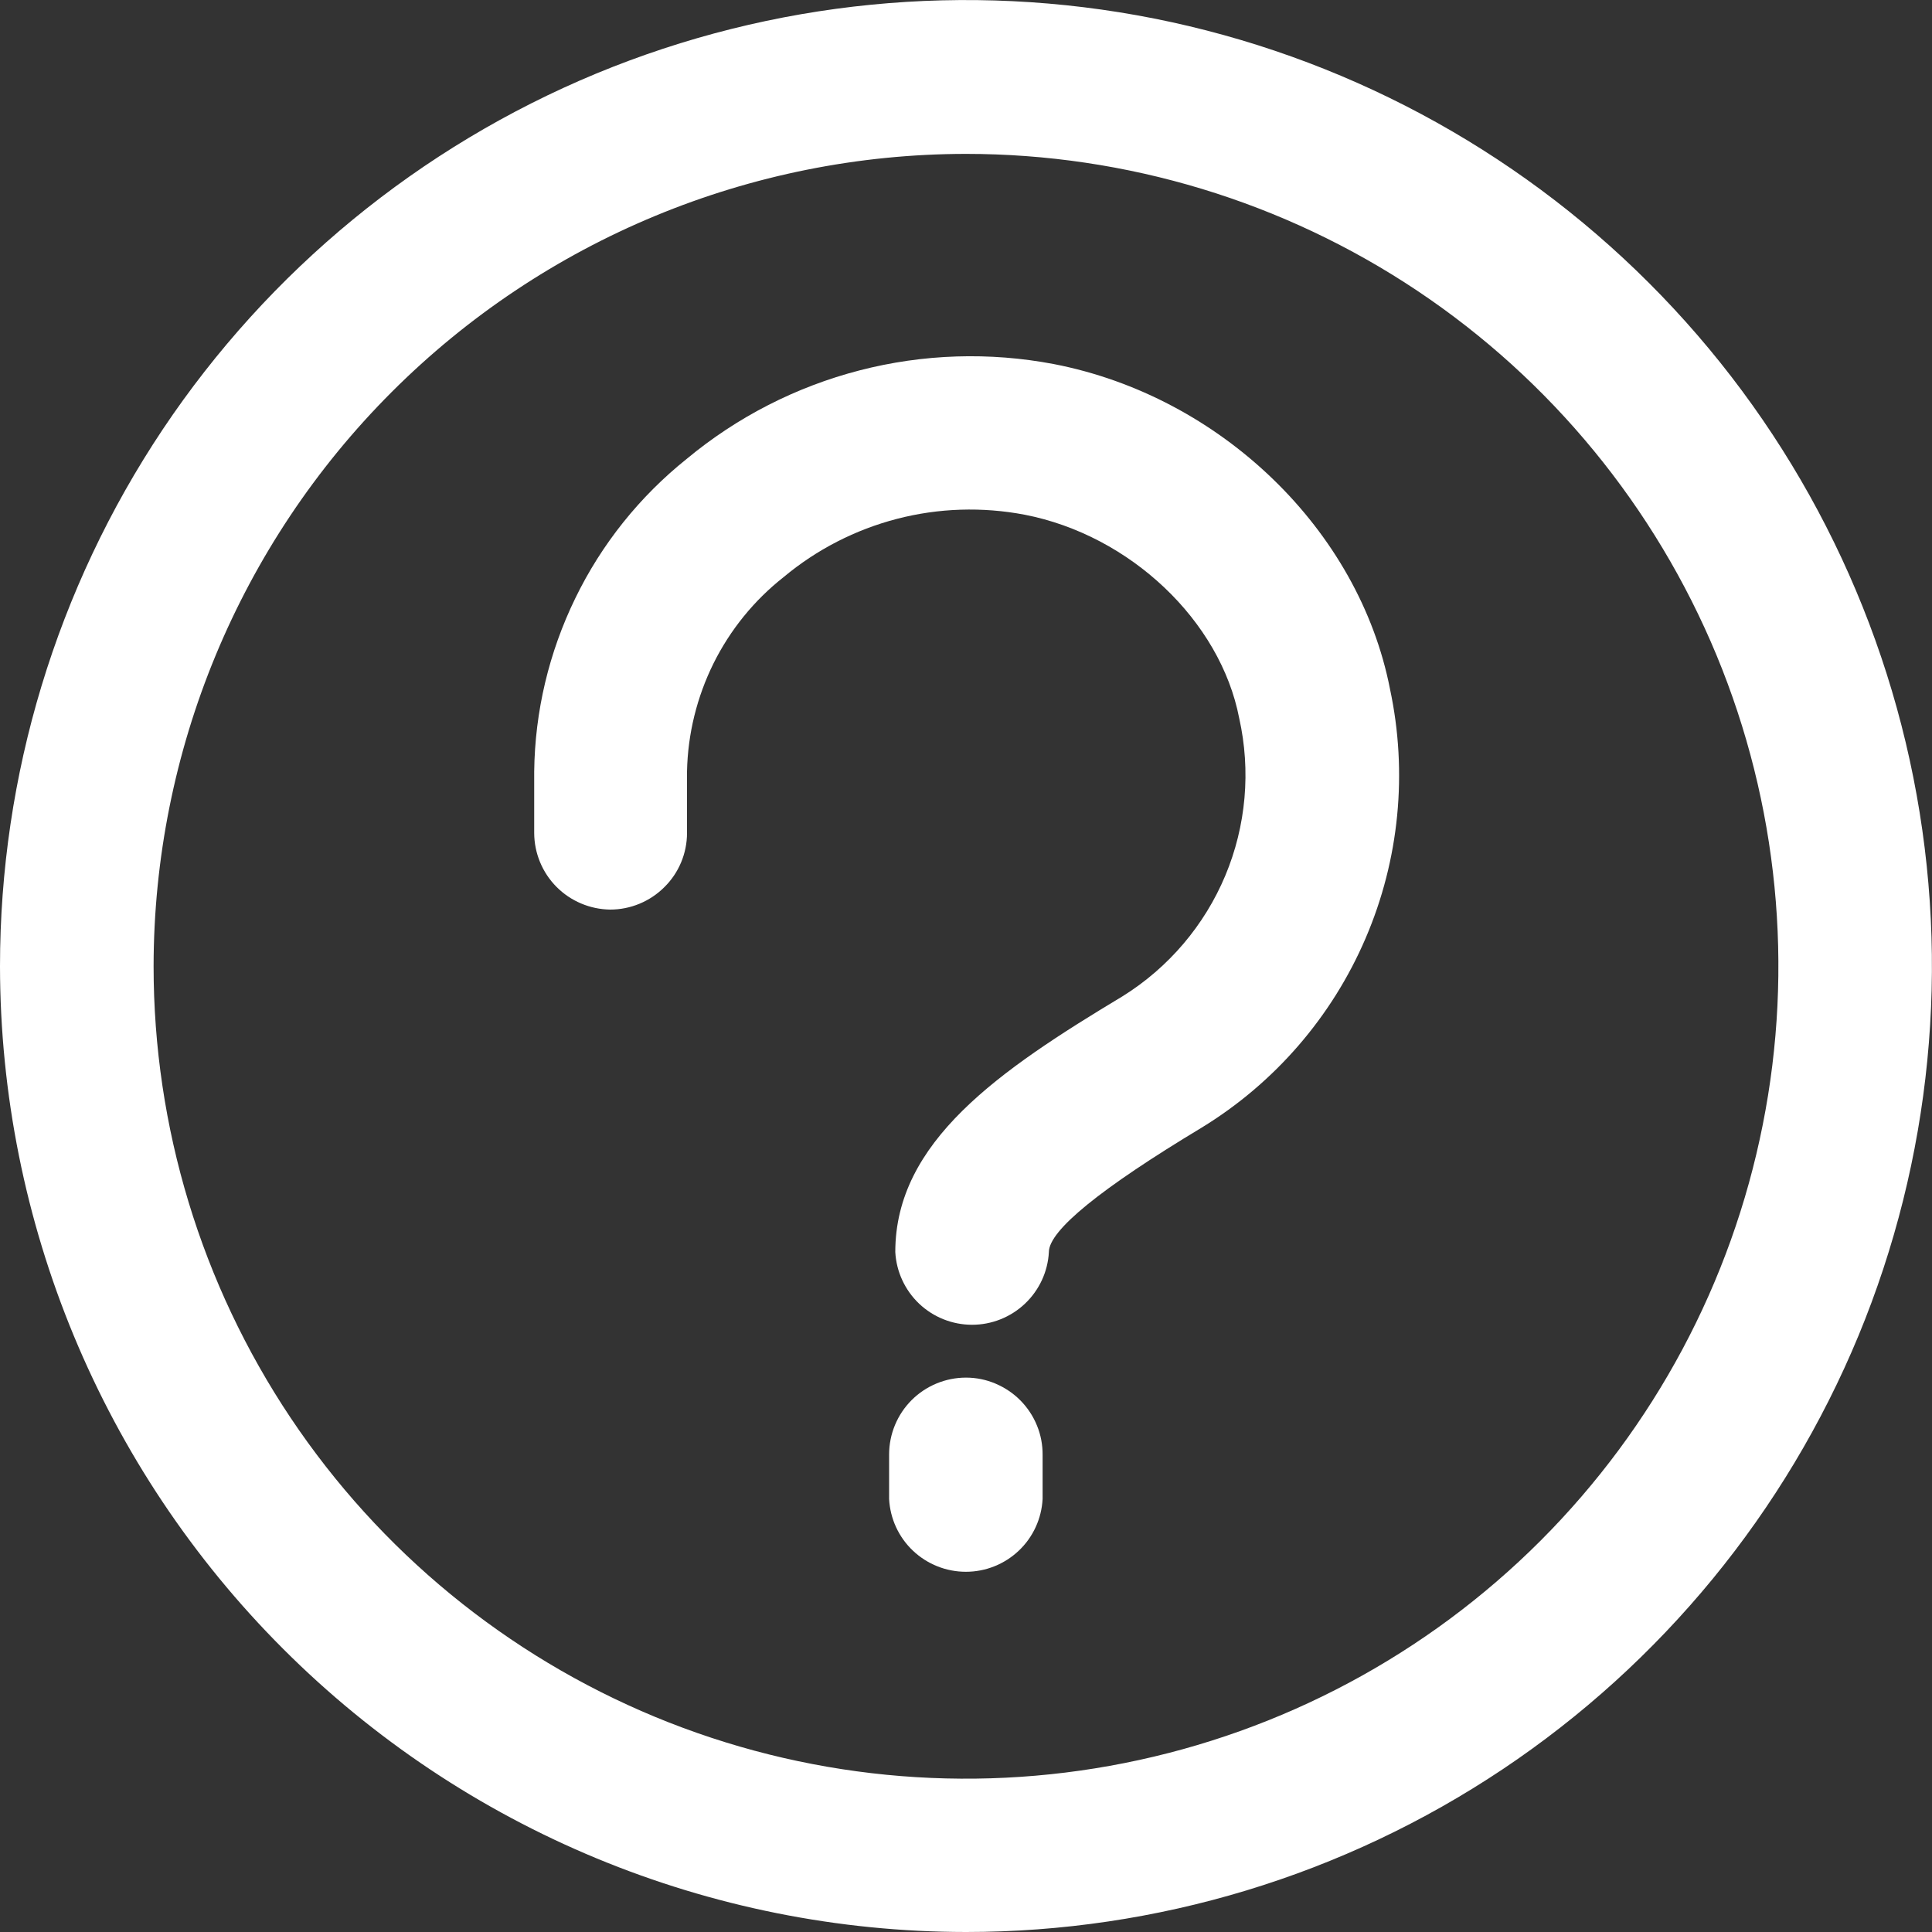 <svg width="20" height="20" viewBox="0 0 20 20" fill="none" xmlns="http://www.w3.org/2000/svg">
<rect x="0" y="0" width="20" height="20" fill="#333333" stroke="none"/>
<g clip-path="url(#clip0_3034_4210)">
<path d="M10 20C11.978 20 13.911 19.414 15.556 18.315C17.2 17.216 18.482 15.654 19.239 13.827C19.995 11.999 20.193 9.988 19.807 8.049C19.421 6.109 18.469 4.327 17.07 2.929C15.671 1.53 13.889 0.578 11.949 0.192C10.009 -0.193 7.999 0.005 6.171 0.762C4.344 1.52 2.783 2.802 1.684 4.446C0.586 6.091 -0 8.025 2.82495e-07 10.003C0.003 12.654 1.057 15.196 2.932 17.07C4.807 18.945 7.349 19.998 10 20ZM10 1.593C11.663 1.593 13.289 2.086 14.672 3.01C16.055 3.934 17.133 5.248 17.77 6.784C18.406 8.321 18.573 10.012 18.248 11.643C17.924 13.275 17.123 14.773 15.947 15.95C14.771 17.126 13.272 17.927 11.641 18.251C10.009 18.576 8.318 18.409 6.781 17.773C5.245 17.136 3.931 16.058 3.007 14.675C2.083 13.292 1.59 11.666 1.59 10.003C1.592 7.773 2.478 5.635 4.055 4.058C5.632 2.481 7.77 1.595 10 1.593Z" fill="white"/>
<path d="M10 14.261C9.789 14.261 9.586 14.345 9.437 14.494C9.288 14.643 9.204 14.846 9.204 15.057V15.518C9.215 15.722 9.303 15.913 9.451 16.053C9.599 16.193 9.795 16.271 9.999 16.271C10.202 16.271 10.398 16.193 10.546 16.053C10.694 15.913 10.782 15.722 10.793 15.518V15.064C10.794 14.959 10.775 14.855 10.735 14.758C10.696 14.661 10.637 14.572 10.564 14.498C10.49 14.423 10.402 14.364 10.305 14.323C10.209 14.282 10.105 14.261 10 14.261ZM6.316 9.416C6.527 9.416 6.729 9.332 6.878 9.183C7.028 9.035 7.112 8.833 7.112 8.622V7.985C7.12 7.597 7.214 7.216 7.386 6.868C7.559 6.52 7.806 6.215 8.111 5.975C8.453 5.689 8.854 5.483 9.286 5.371C9.717 5.259 10.168 5.245 10.606 5.328C11.699 5.54 12.633 6.426 12.828 7.434C12.95 7.979 12.9 8.549 12.684 9.065C12.468 9.58 12.097 10.016 11.623 10.312C10.335 11.086 9.268 11.82 9.268 12.961C9.279 13.165 9.368 13.356 9.515 13.496C9.663 13.636 9.859 13.714 10.063 13.714C10.266 13.714 10.462 13.636 10.61 13.496C10.758 13.356 10.847 13.165 10.858 12.961C10.858 12.738 11.39 12.305 12.44 11.673C13.195 11.211 13.788 10.526 14.137 9.712C14.486 8.899 14.574 7.997 14.389 7.132C14.068 5.487 12.638 4.104 10.91 3.769C10.243 3.642 9.556 3.664 8.899 3.834C8.241 4.004 7.63 4.317 7.108 4.751C6.622 5.14 6.228 5.632 5.956 6.192C5.683 6.752 5.537 7.365 5.53 7.987V8.624C5.531 8.833 5.614 9.033 5.761 9.181C5.908 9.329 6.108 9.413 6.316 9.416Z" fill="white"/>
</g>
<defs>
<clipPath id="clip0_3034_4210">
<rect width="20" height="20" fill="white"/>
</clipPath>
</defs>
</svg>
